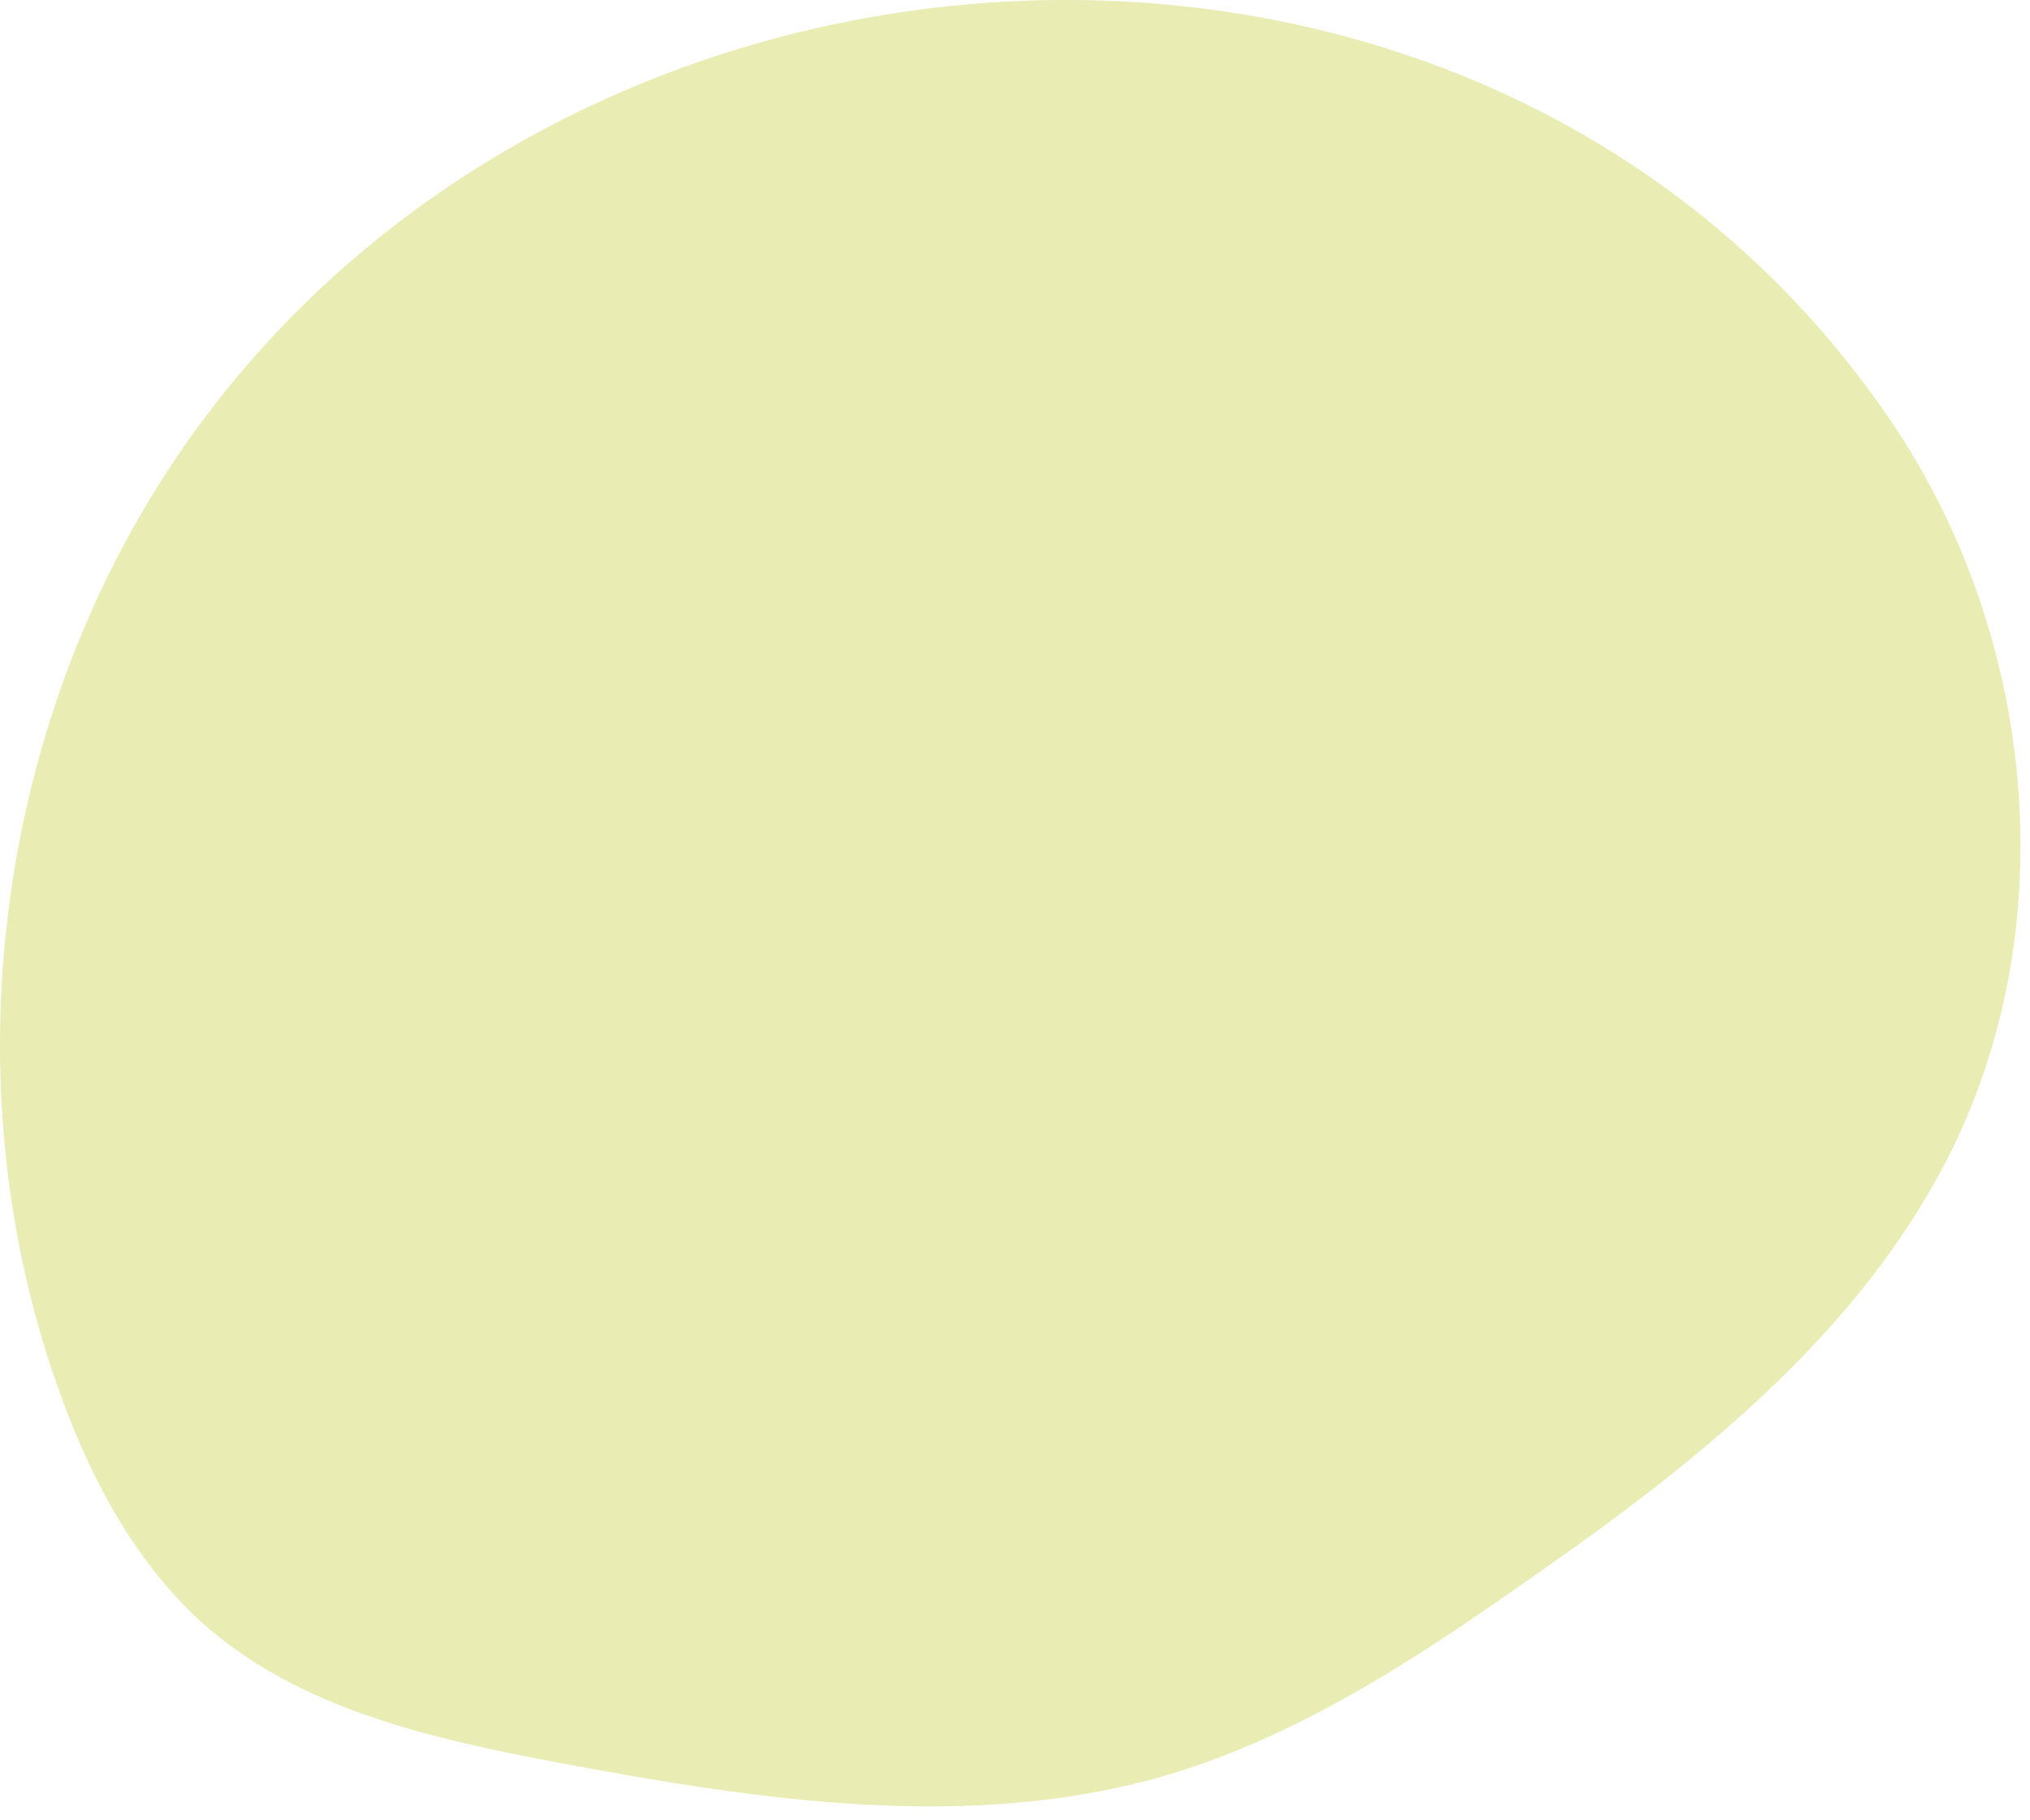 <?xml version="1.0" encoding="UTF-8"?> <svg xmlns="http://www.w3.org/2000/svg" width="145" height="130" viewBox="0 0 145 130" fill="none"> <path opacity="0.3" d="M15.436 28.775C-0.064 48.575 -4.264 76.675 4.536 100.175C6.736 106.075 9.836 111.775 14.536 115.975C21.436 122.075 30.836 124.175 39.836 125.875C54.236 128.575 69.336 130.875 83.336 126.775C92.436 124.075 100.536 118.875 108.236 113.475C120.536 104.975 132.836 95.475 139.436 82.075C147.436 65.775 145.336 45.275 135.136 30.175C107.436 -10.825 44.736 -8.825 15.436 28.775Z" fill="#B4BF01"></path> </svg> 
